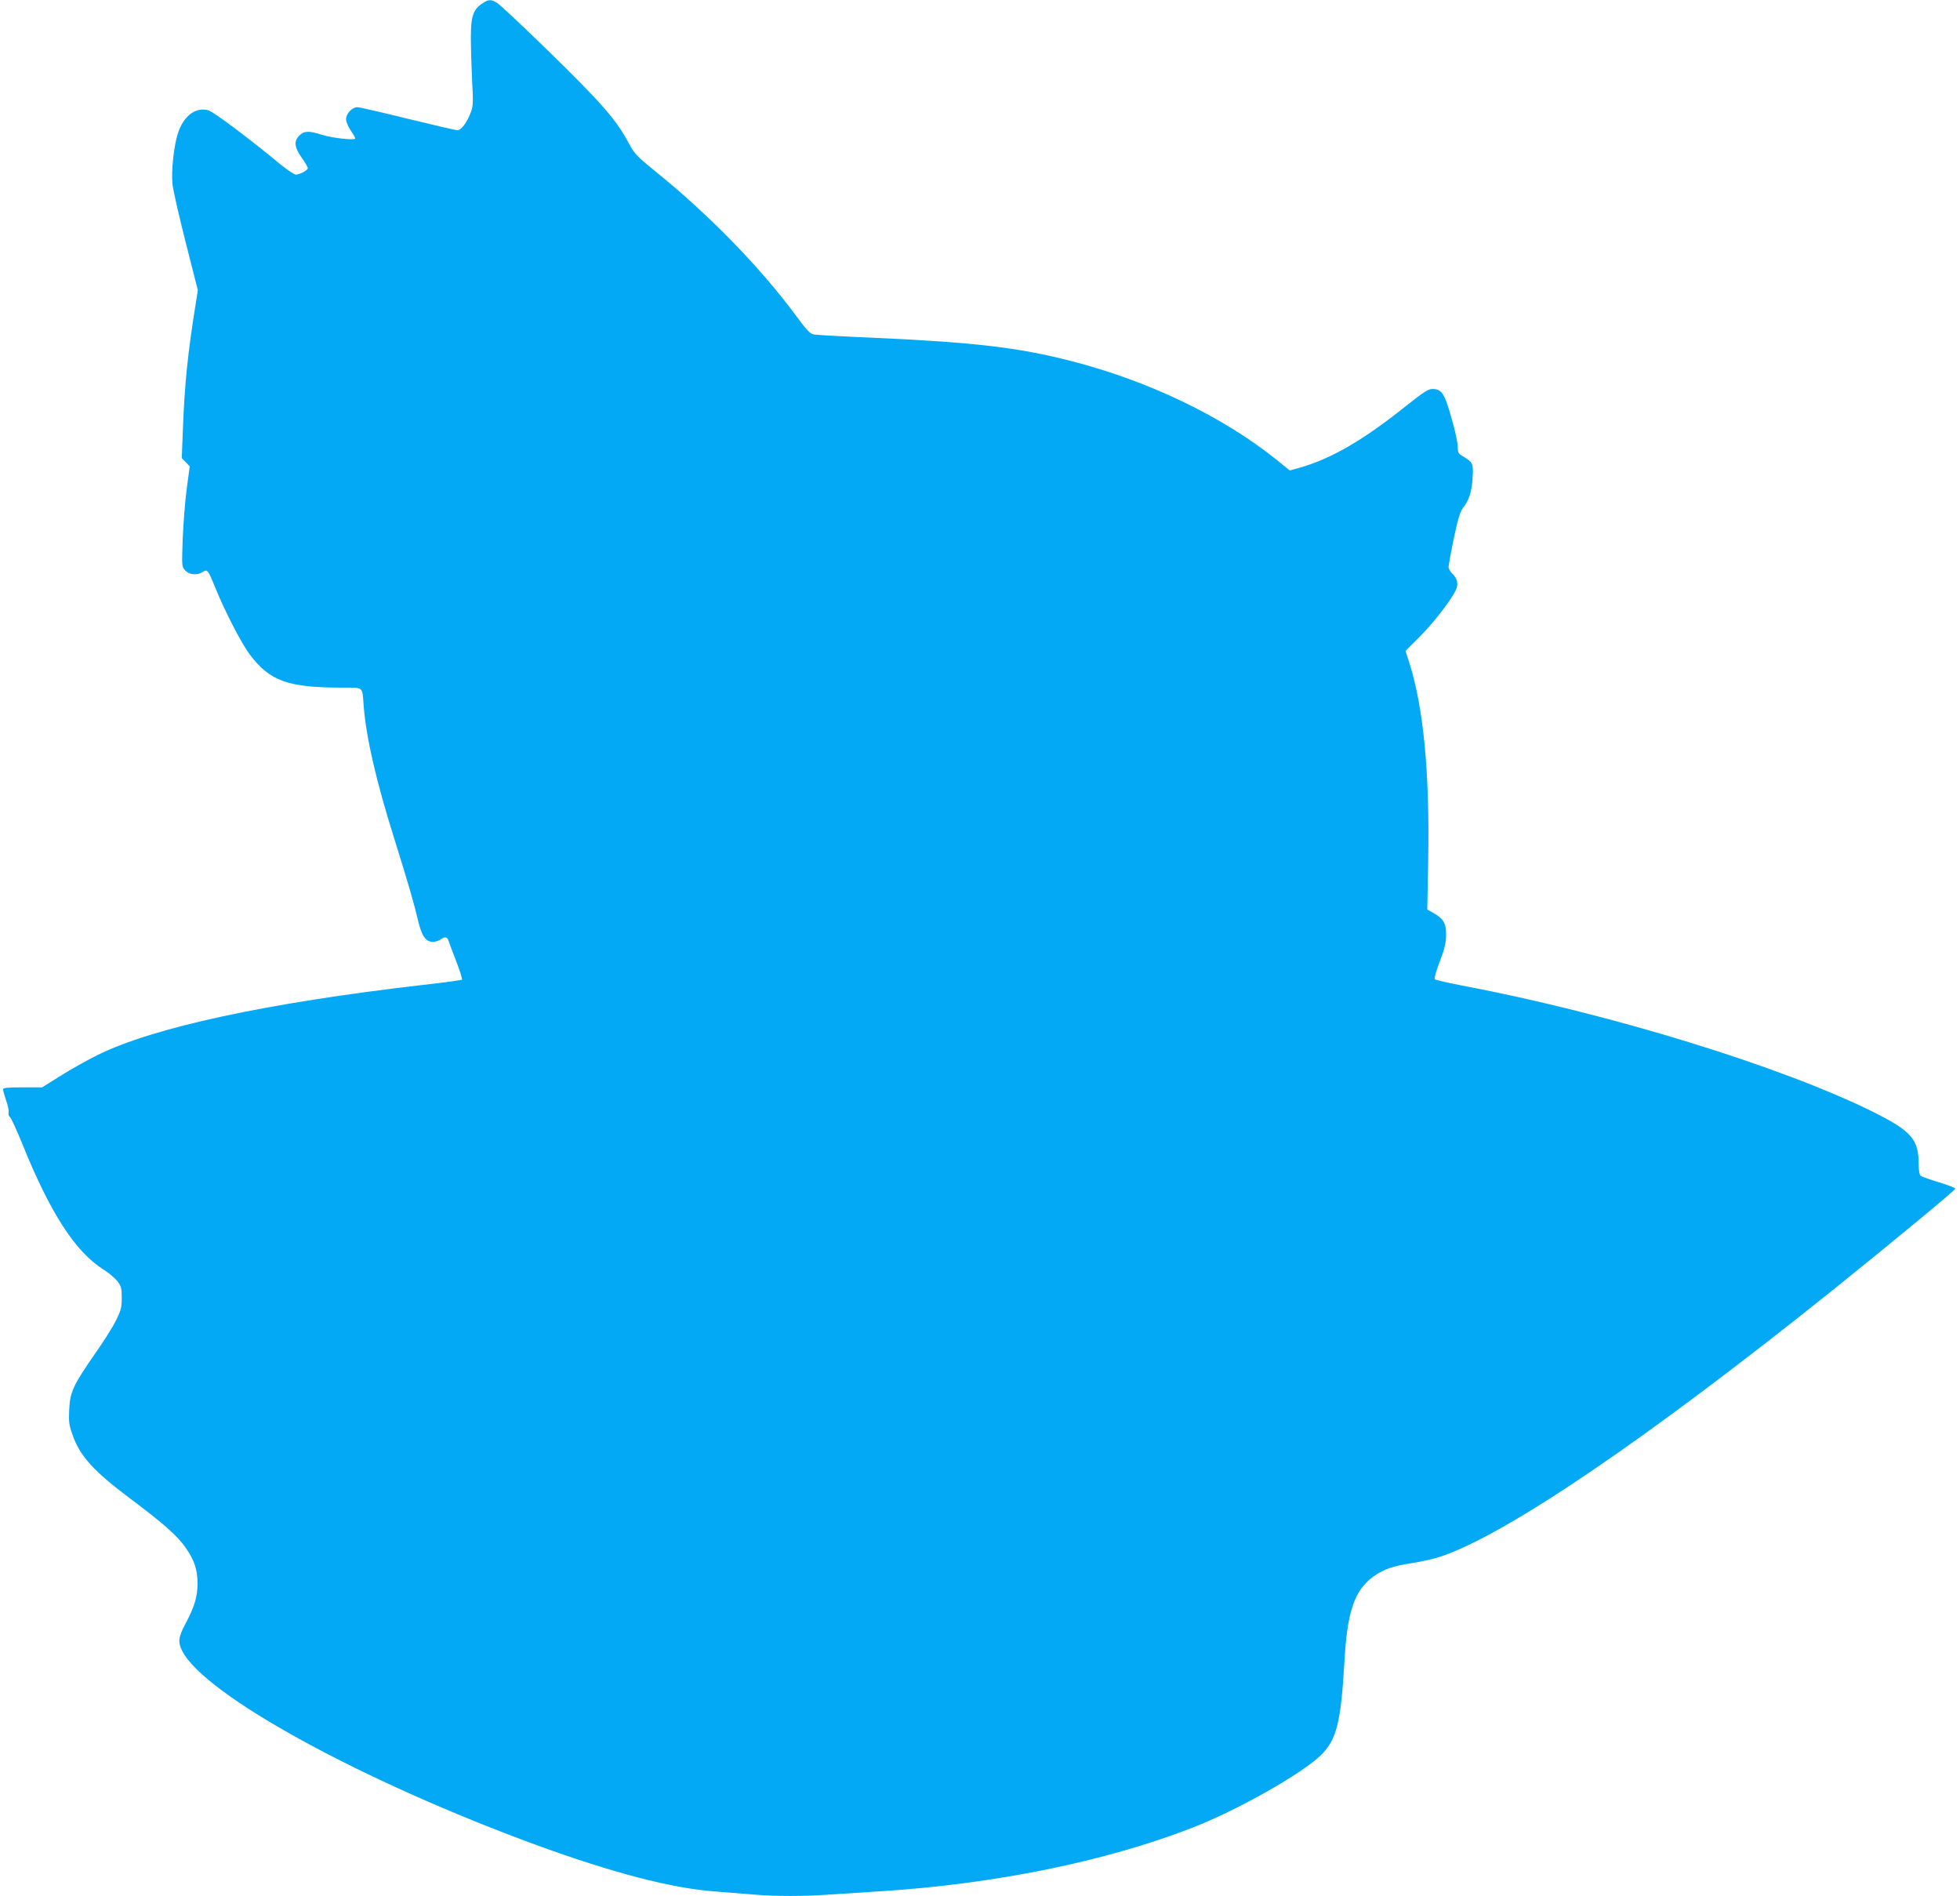 <?xml version="1.0" standalone="no"?>
<!DOCTYPE svg PUBLIC "-//W3C//DTD SVG 20010904//EN"
 "http://www.w3.org/TR/2001/REC-SVG-20010904/DTD/svg10.dtd">
<svg version="1.0" xmlns="http://www.w3.org/2000/svg"
 width="1280pt" height="1238pt" viewBox="0 0 1280 1238"
 preserveAspectRatio="xMidYMid meet">
<g transform="translate(0,1238) scale(0.1,-0.1)"
fill="#03a9f4" stroke="none">
<path d="M3149 12357 c-59 -39 -74 -84 -74 -222 0 -66 4 -192 8 -280 8 -138 7
-166 -7 -205 -26 -70 -63 -120 -89 -120 -13 0 -159 34 -326 75 -166 41 -313
75 -327 75 -34 0 -74 -42 -74 -78 0 -16 13 -49 30 -73 16 -24 30 -48 30 -53 0
-14 -149 2 -218 24 -85 27 -117 26 -147 -5 -37 -36 -33 -76 15 -144 22 -31 40
-62 40 -69 0 -14 -52 -42 -79 -42 -10 0 -60 34 -110 75 -200 166 -428 336
-461 345 -84 23 -163 -39 -199 -153 -26 -84 -43 -242 -35 -326 3 -36 42 -208
86 -381 l80 -315 -11 -70 c-55 -340 -76 -545 -87 -848 l-7 -178 26 -27 26 -27
-20 -150 c-11 -83 -22 -230 -26 -328 -6 -176 -6 -178 17 -202 27 -29 78 -33
114 -10 30 20 34 15 81 -100 65 -161 173 -368 227 -440 131 -172 247 -214 595
-215 152 0 138 11 148 -120 17 -209 80 -485 201 -870 89 -284 130 -426 155
-534 24 -100 50 -136 97 -136 15 0 37 7 48 15 26 19 43 19 51 -2 3 -10 26 -71
51 -136 25 -64 42 -120 39 -124 -4 -3 -118 -19 -254 -34 -1022 -118 -1764
-278 -2128 -459 -66 -33 -174 -93 -240 -135 l-120 -75 -127 0 c-101 0 -128 -3
-128 -13 0 -8 9 -40 20 -73 12 -32 19 -68 16 -78 -3 -11 1 -24 9 -30 8 -6 43
-83 79 -171 183 -454 347 -708 531 -824 35 -22 76 -57 92 -77 25 -33 28 -46
28 -109 0 -62 -5 -81 -37 -146 -20 -41 -82 -140 -138 -219 -142 -204 -163
-250 -168 -364 -4 -78 -1 -102 21 -163 48 -140 137 -238 381 -421 215 -161
303 -239 357 -316 58 -82 79 -145 79 -236 0 -85 -21 -154 -76 -257 -49 -91
-54 -125 -24 -183 147 -289 1177 -852 2320 -1270 492 -179 875 -279 1154 -300
72 -6 183 -15 248 -20 148 -13 344 -13 517 0 75 5 215 14 311 20 752 47 1481
195 2050 417 293 114 717 354 839 475 100 100 128 211 151 609 18 326 65 464
188 554 65 48 130 70 256 89 59 9 142 28 184 42 428 143 1346 767 2552 1733
386 310 810 660 810 670 0 4 -48 23 -107 41 -60 18 -114 37 -120 43 -8 6 -13
35 -13 77 0 161 -48 215 -298 340 -601 298 -1719 642 -2680 824 -95 18 -177
37 -182 42 -5 5 9 54 32 114 31 81 41 120 42 172 1 78 -16 109 -82 146 l-41
23 6 322 c10 573 -30 993 -123 1289 l-25 78 93 93 c89 89 203 236 235 303 19
39 11 77 -22 108 -14 13 -25 32 -25 43 0 10 15 94 34 186 27 129 41 174 60
200 41 53 57 104 63 196 6 95 2 102 -64 142 -29 17 -33 24 -33 63 0 24 -18
108 -41 187 -45 160 -64 189 -124 189 -28 0 -57 -19 -172 -110 -282 -226 -492
-347 -699 -405 l-61 -17 -89 72 c-352 282 -835 514 -1344 644 -340 87 -627
121 -1295 151 -192 8 -363 18 -380 21 -24 4 -46 27 -116 122 -237 320 -572
664 -930 952 -108 88 -126 107 -159 168 -83 158 -178 267 -540 620 -159 155
-305 291 -322 302 -42 26 -57 25 -99 -3z"/>
</g>
</svg>
